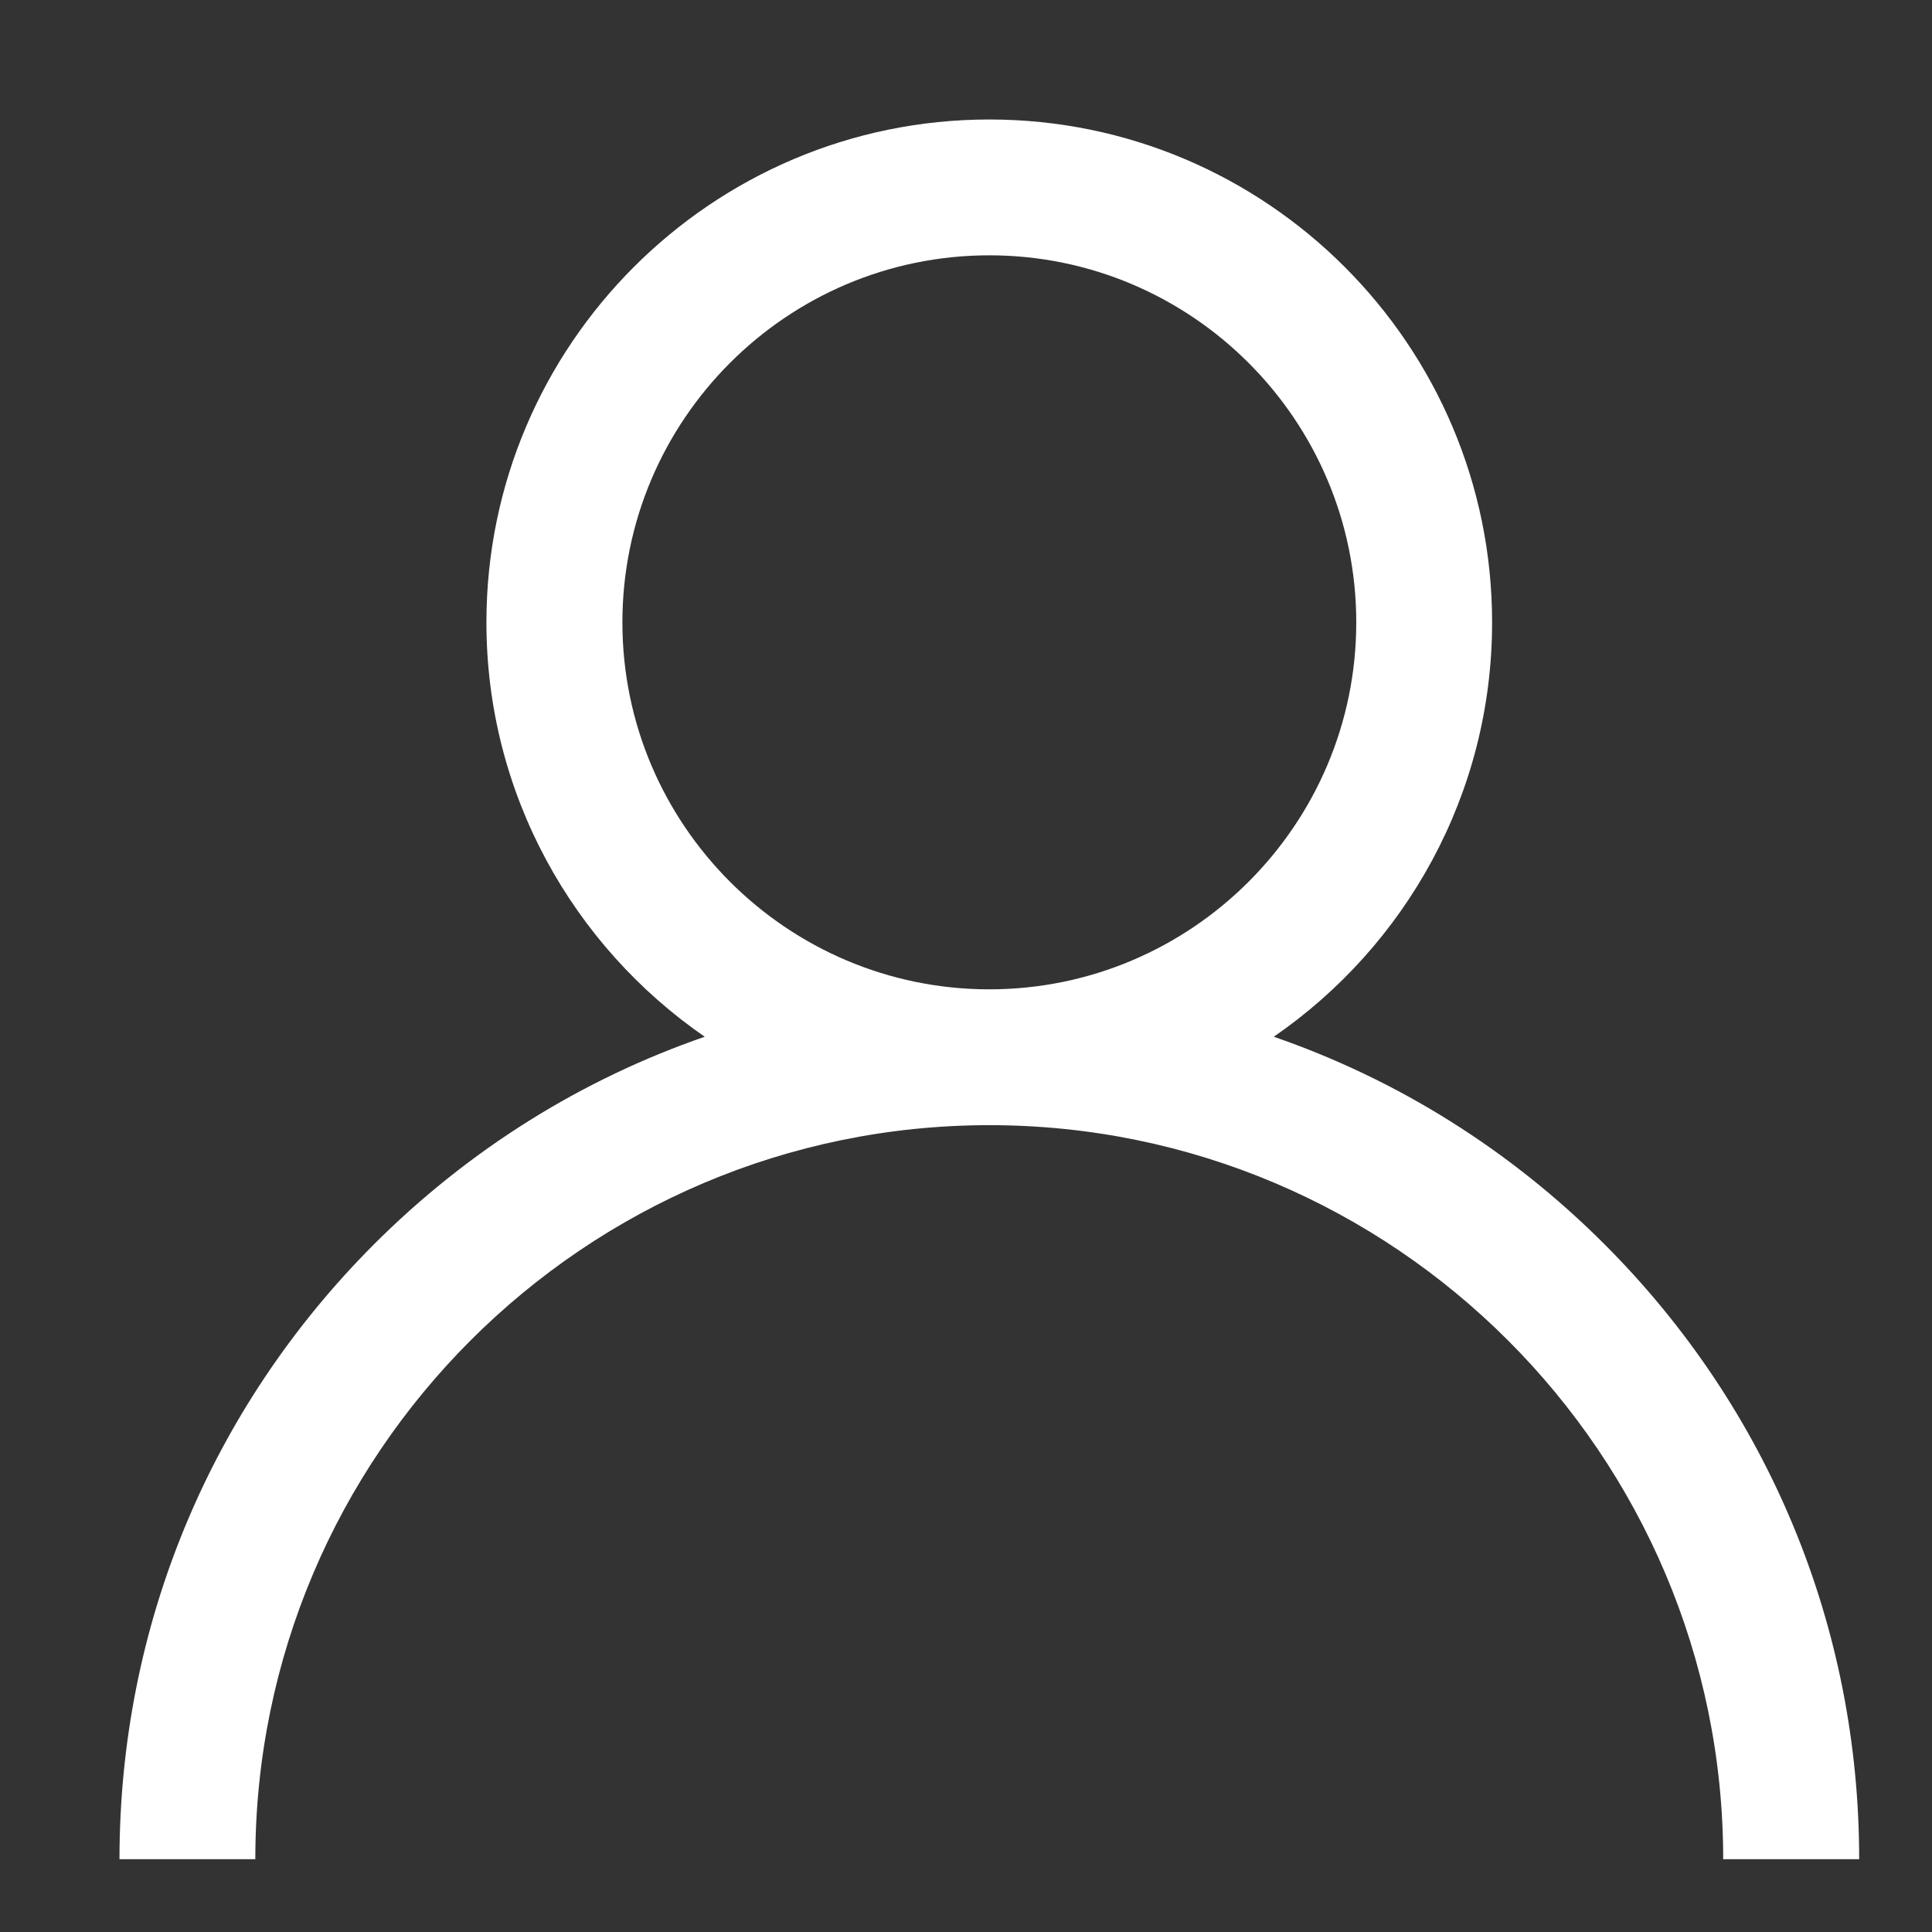 <?xml version="1.0" encoding="UTF-8"?>
<svg width="13px" height="13px" viewBox="0 0 13 13" version="1.1" xmlns="http://www.w3.org/2000/svg" xmlns:xlink="http://www.w3.org/1999/xlink">
    <rect x="0" y="0" width="13" height="13" fill="#333333" stroke="none"/>
    <title>Shape</title>
    <g id="Investment-Teaser-Template" stroke="none" stroke-width="1" fill="none" fill-rule="evenodd">
        <g id="Seecon---Investment-Teaser---Startup-About-Page" transform="translate(-943, -1464)" fill="#FFFFFF" fill-rule="nonzero">
            <g id="CARD---Founder-3" transform="translate(519, 1420)">
                <g id="Group-6" transform="translate(417, 37)">
                    <path d="M17.795,15.371 C17.158,14.734 16.399,14.262 15.571,13.976 C16.458,13.365 17.04,12.343 17.04,11.188 C17.04,9.322 15.523,7.804 13.657,7.804 C11.791,7.804 10.273,9.322 10.273,11.188 C10.273,12.343 10.856,13.365 11.742,13.976 C10.914,14.262 10.156,14.734 9.518,15.371 C8.413,16.477 7.804,17.946 7.804,19.51 L8.718,19.51 C8.718,16.787 10.934,14.571 13.657,14.571 C16.38,14.571 18.595,16.787 18.595,19.51 L19.51,19.51 C19.51,17.946 18.901,16.477 17.795,15.371 Z M13.657,13.657 C12.295,13.657 11.188,12.549 11.188,11.188 C11.188,9.826 12.295,8.718 13.657,8.718 C15.018,8.718 16.126,9.826 16.126,11.188 C16.126,12.549 15.018,13.657 13.657,13.657 Z" id="Shape"></path>
                </g>
            </g>
        </g>
    </g>
</svg>